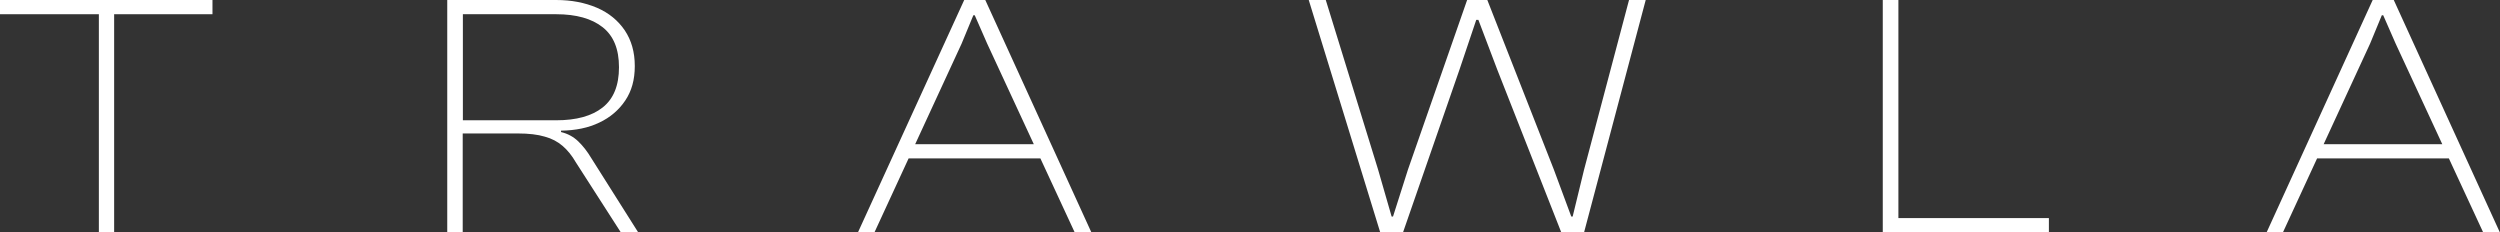 <svg viewBox="0 0 1423.7 132.3" version="1.1" xmlns="http://www.w3.org/2000/svg" id="Layer_1">
  
  <rect x="0" y="0" width="1423.7" height="132.3" fill="#333333" stroke="none"/>
  
  <defs>
    <style>
      .st0 {
        fill: #fff;
      }
    </style>
  </defs>
  <path d="M121,8.1H0V0h121v8.1ZM65,132.3h-8.7V0h8.7v132.3Z" class="st0"></path>
  <path d="M263.6,132.3h-8.9V0h62C325.4,0,333.1,1.5,339.9,4.4s12.1,7.3,15.9,12.9c3.8,5.7,5.7,12.4,5.7,20.3s-1.8,14.2-5.4,19.6-8.6,9.7-14.8,12.6c-6.2,3-13.5,4.5-21.8,4.6v.8c3.8.9,7.1,2.7,9.8,5.3,2.7,2.6,5.2,5.8,7.4,9.5l26.6,42.1h-9.9l-25.5-39.7c-2.2-3.8-4.7-6.9-7.5-9.3s-6.1-4.2-10.2-5.3c-4-1.2-9.1-1.8-15.3-1.8h-31.4v56.1h0ZM263.6,8.1v60.4h53.1c11.5,0,20.3-2.4,26.5-7.3,6.2-4.9,9.3-12.5,9.3-22.9s-3.1-17.9-9.3-22.8c-6.2-4.9-15-7.4-26.5-7.4h-53.1Z" class="st0"></path>
  <path d="M498.1,132.3h-9.5L549.1,0h12l60.4,132.3h-9.5l-49.8-107.4-7.1-16.2h-.8l-6.7,16.2-49.6,107.4ZM595.3,90.2h-81v-8.1h81v8.1Z" class="st0"></path>
  <path d="M799,132.3h-13L745.3,0h9.7l29.8,96.6,7.7,26.7h.8l8.5-26.7L835.5,0h11.5l37.9,96.6,9.9,26.7h.8l6.5-26.7L927.7,0h9.5l-35.1,132.3h-13l-36.5-92.8-10.7-28.2h-1.2l-9.5,28.2-32.2,92.8h0Z" class="st0"></path>
  <path d="M1081.1,132.3h-8.9V0h8.9v132.3ZM1166.8,132.3h-91.4v-8.1h91.4v8.1Z" class="st0"></path>
  <path d="M1300.3,132.3h-9.5L1351.2,0h12l60.4,132.3h-9.5l-49.8-107.4-7.1-16.2h-.8l-6.7,16.2-49.6,107.4h0ZM1397.4,90.2h-80.9v-8.1h80.9v8.1Z" class="st0"></path>
</svg>